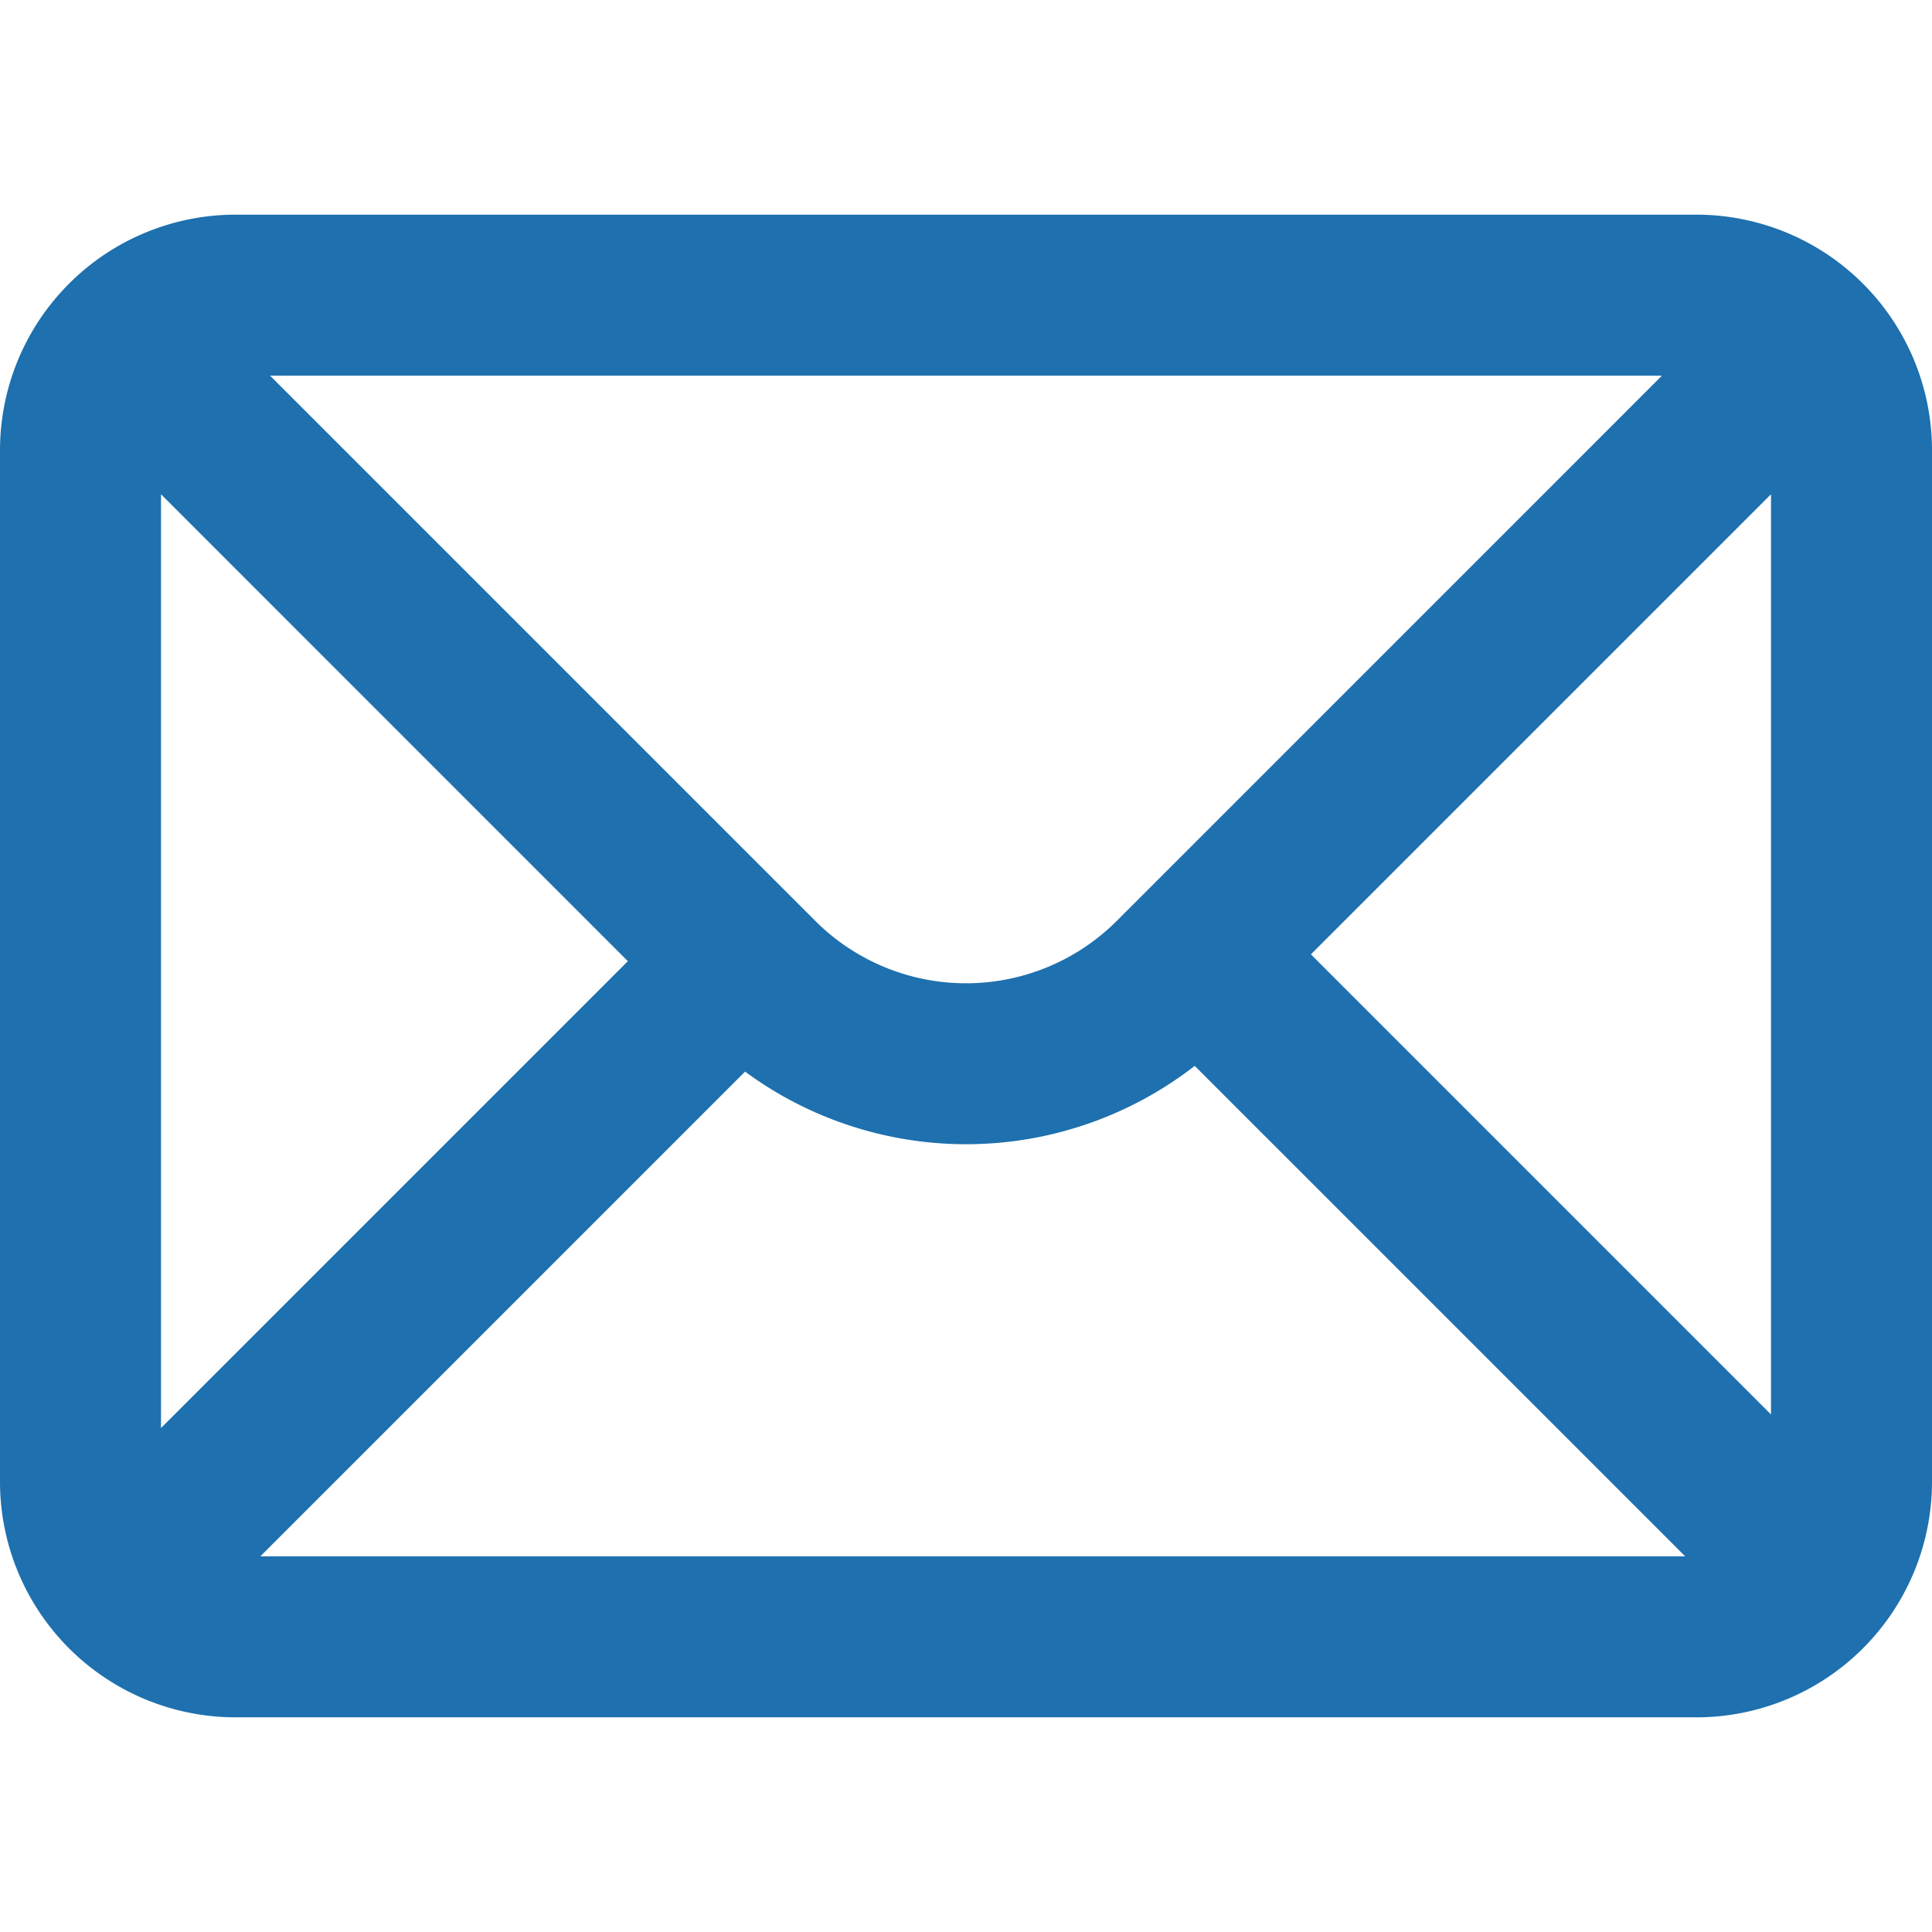 <svg id="Ebene_1" data-name="Ebene 1" xmlns="http://www.w3.org/2000/svg" viewBox="0 0 36 36">
  <path style="fill:#1e70ae;" d="M31.609,4H4.391A4.391,4.391,0,0,0,0,8.391V27.609A4.391,4.391,0,0,0,4.391,32H31.609A4.391,4.391,0,0,0,36,27.609V8.391A4.391,4.391,0,0,0,31.609,4ZM20.807,17.162a3.975,3.975,0,0,1-5.613,0L5.032,7H30.968ZM11.699,17.91,3,26.609V9.21Zm2.184,2.058a6.946,6.946,0,0,0,8.379-.107L31.401,29H4.851ZM24.427,17.783,33,9.21v17.146Z"/>
</svg>
